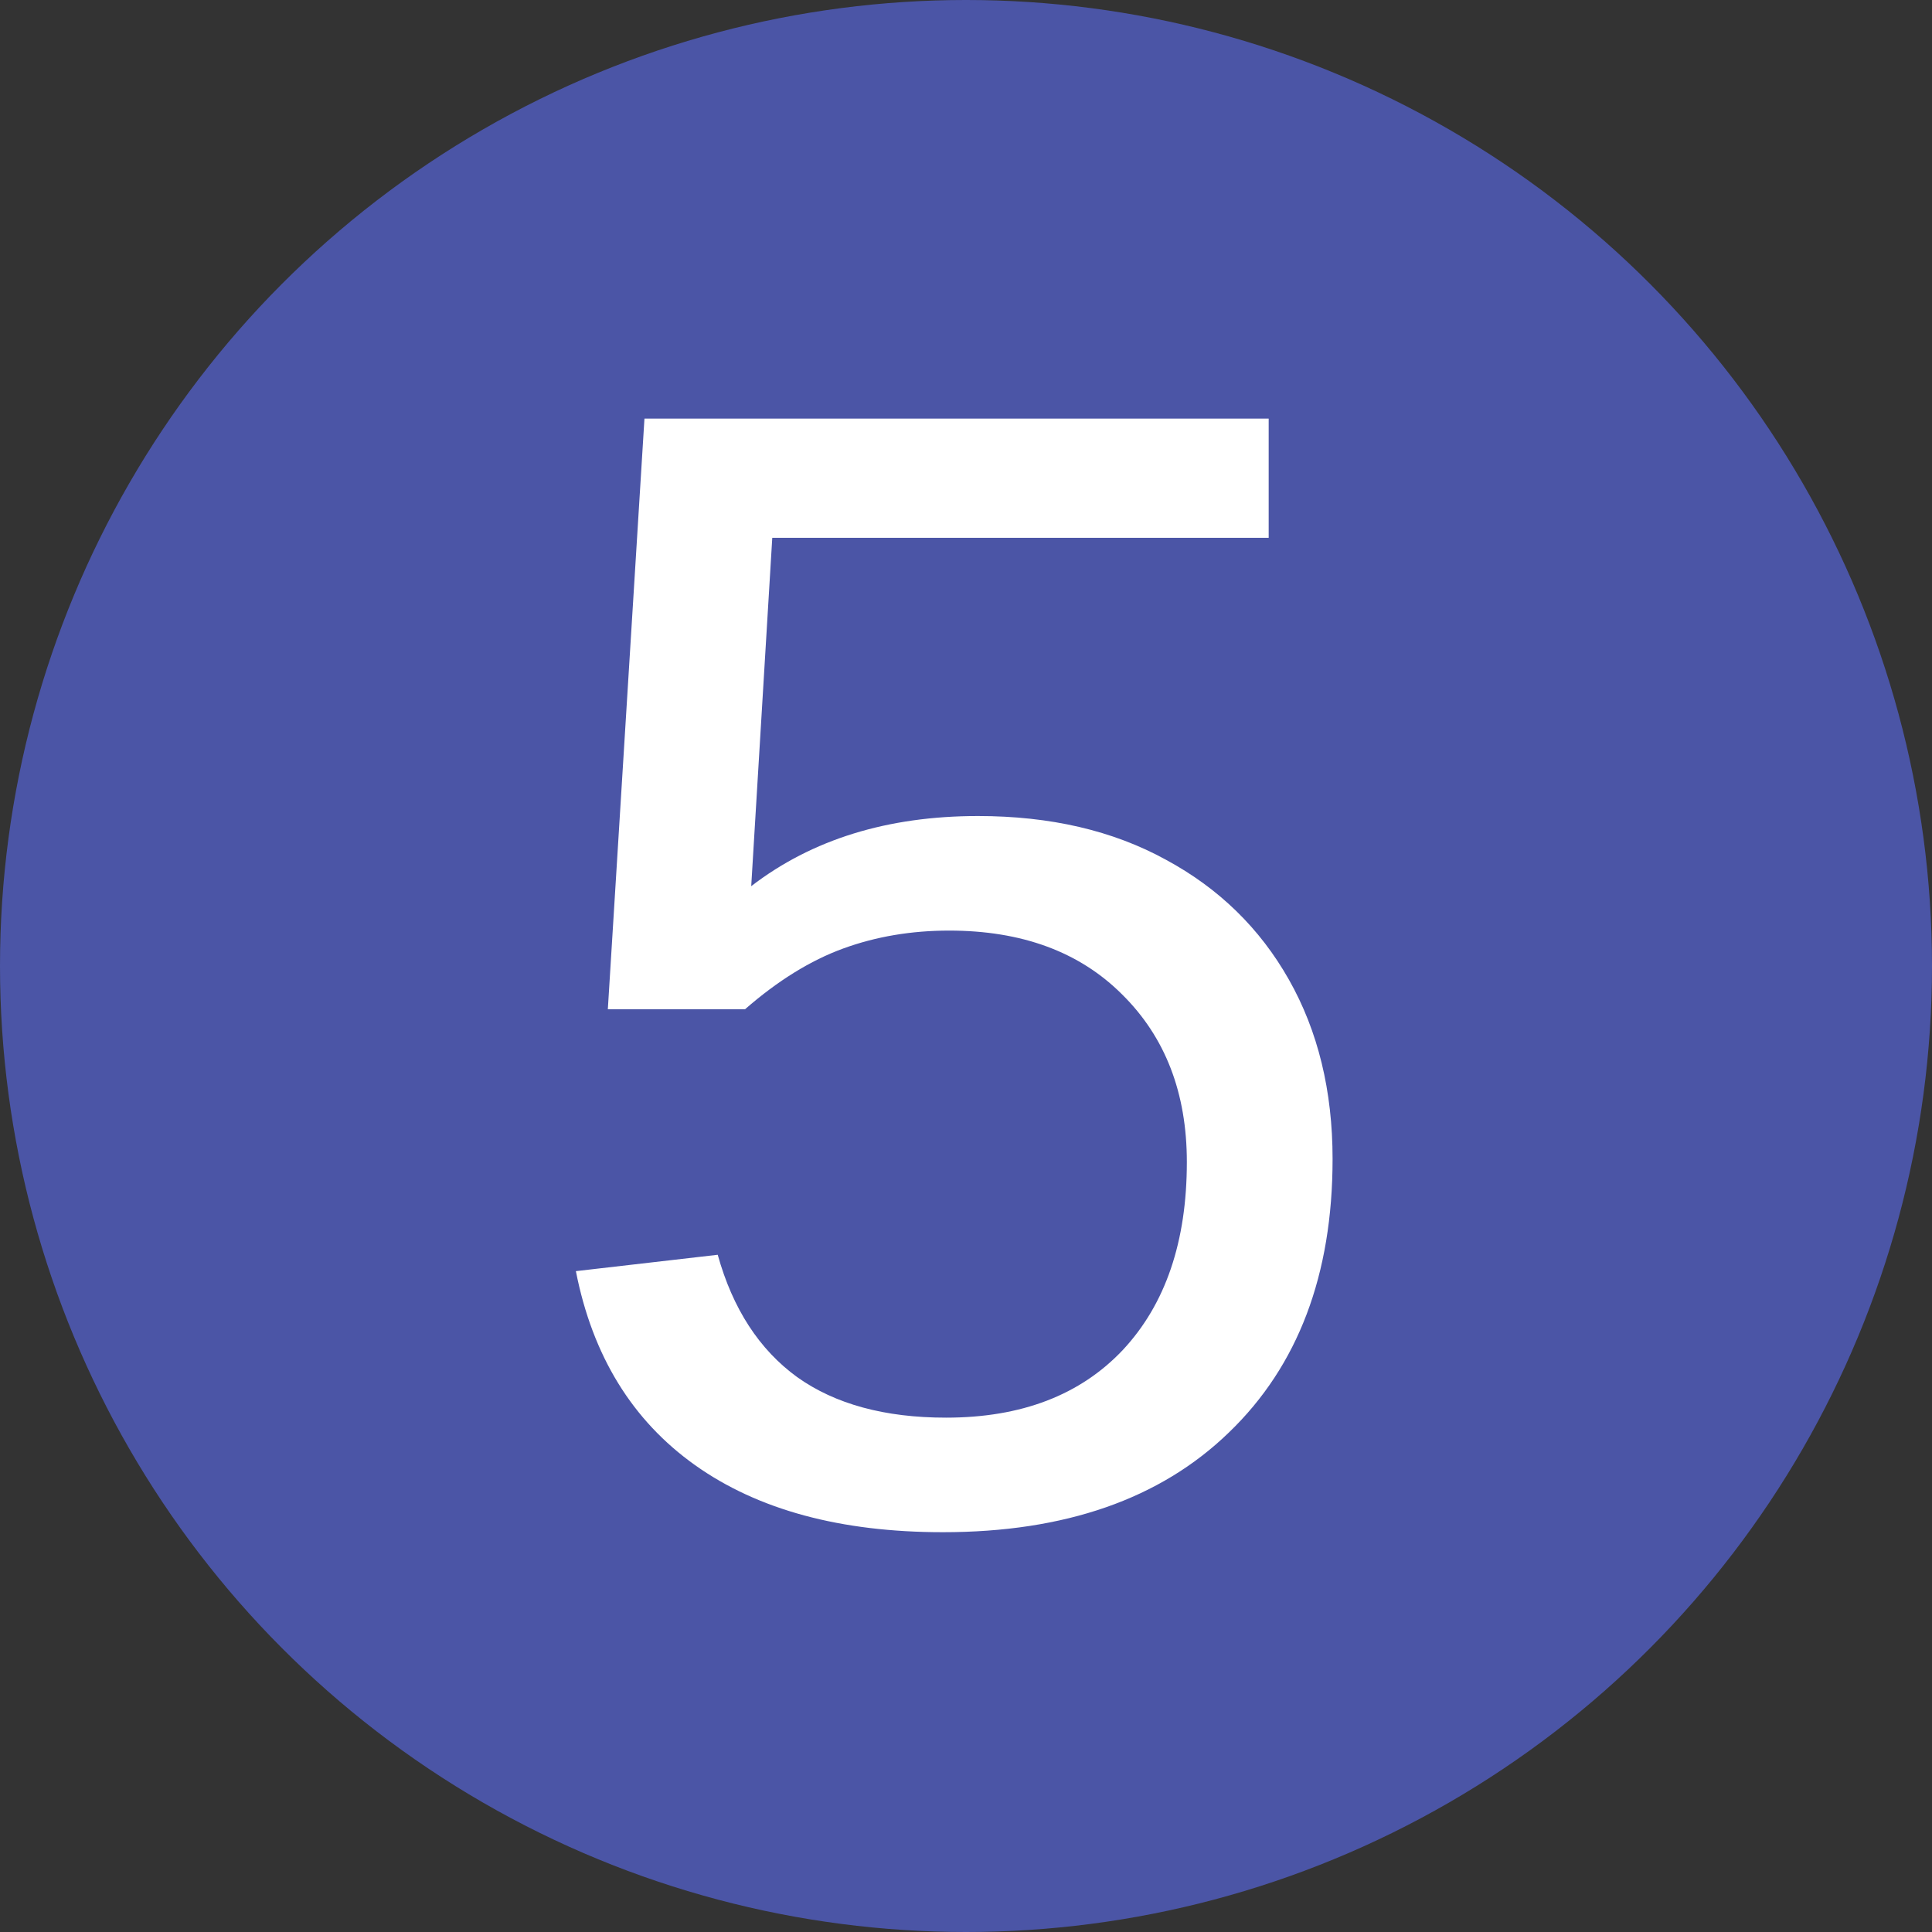 <?xml version="1.0" encoding="UTF-8"?> <svg xmlns="http://www.w3.org/2000/svg" width="200" height="200" viewBox="0 0 200 200" fill="none"><rect x="0" y="0" width="200" height="200" fill="#333333" stroke="none"/> <circle cx="100" cy="100" r="100" fill="#4B55A6"></circle> <path d="M137.948 119.971C137.948 131.965 134.372 141.403 127.219 148.287C120.12 155.171 110.251 158.613 97.612 158.613C87.017 158.613 78.466 156.301 71.958 151.676C65.451 147.05 61.336 140.355 59.615 131.588L74.298 129.894C75.857 135.487 78.6 139.709 82.526 142.56C86.452 145.356 91.588 146.755 97.935 146.755C105.733 146.755 111.837 144.415 116.247 139.736C120.657 135.003 122.862 128.523 122.862 120.294C122.862 113.141 120.63 107.359 116.167 102.949C111.757 98.539 105.787 96.334 98.257 96.334C94.331 96.334 90.674 96.953 87.286 98.19C83.898 99.427 80.509 101.524 77.121 104.482H62.923L66.714 43.332H131.333V55.675H79.945L77.766 91.736C84.059 86.895 91.884 84.475 101.242 84.475C108.718 84.475 115.199 85.981 120.684 88.993C126.17 91.951 130.419 96.092 133.431 101.417C136.442 106.741 137.948 112.926 137.948 119.971Z" fill="white"></path> </svg> 